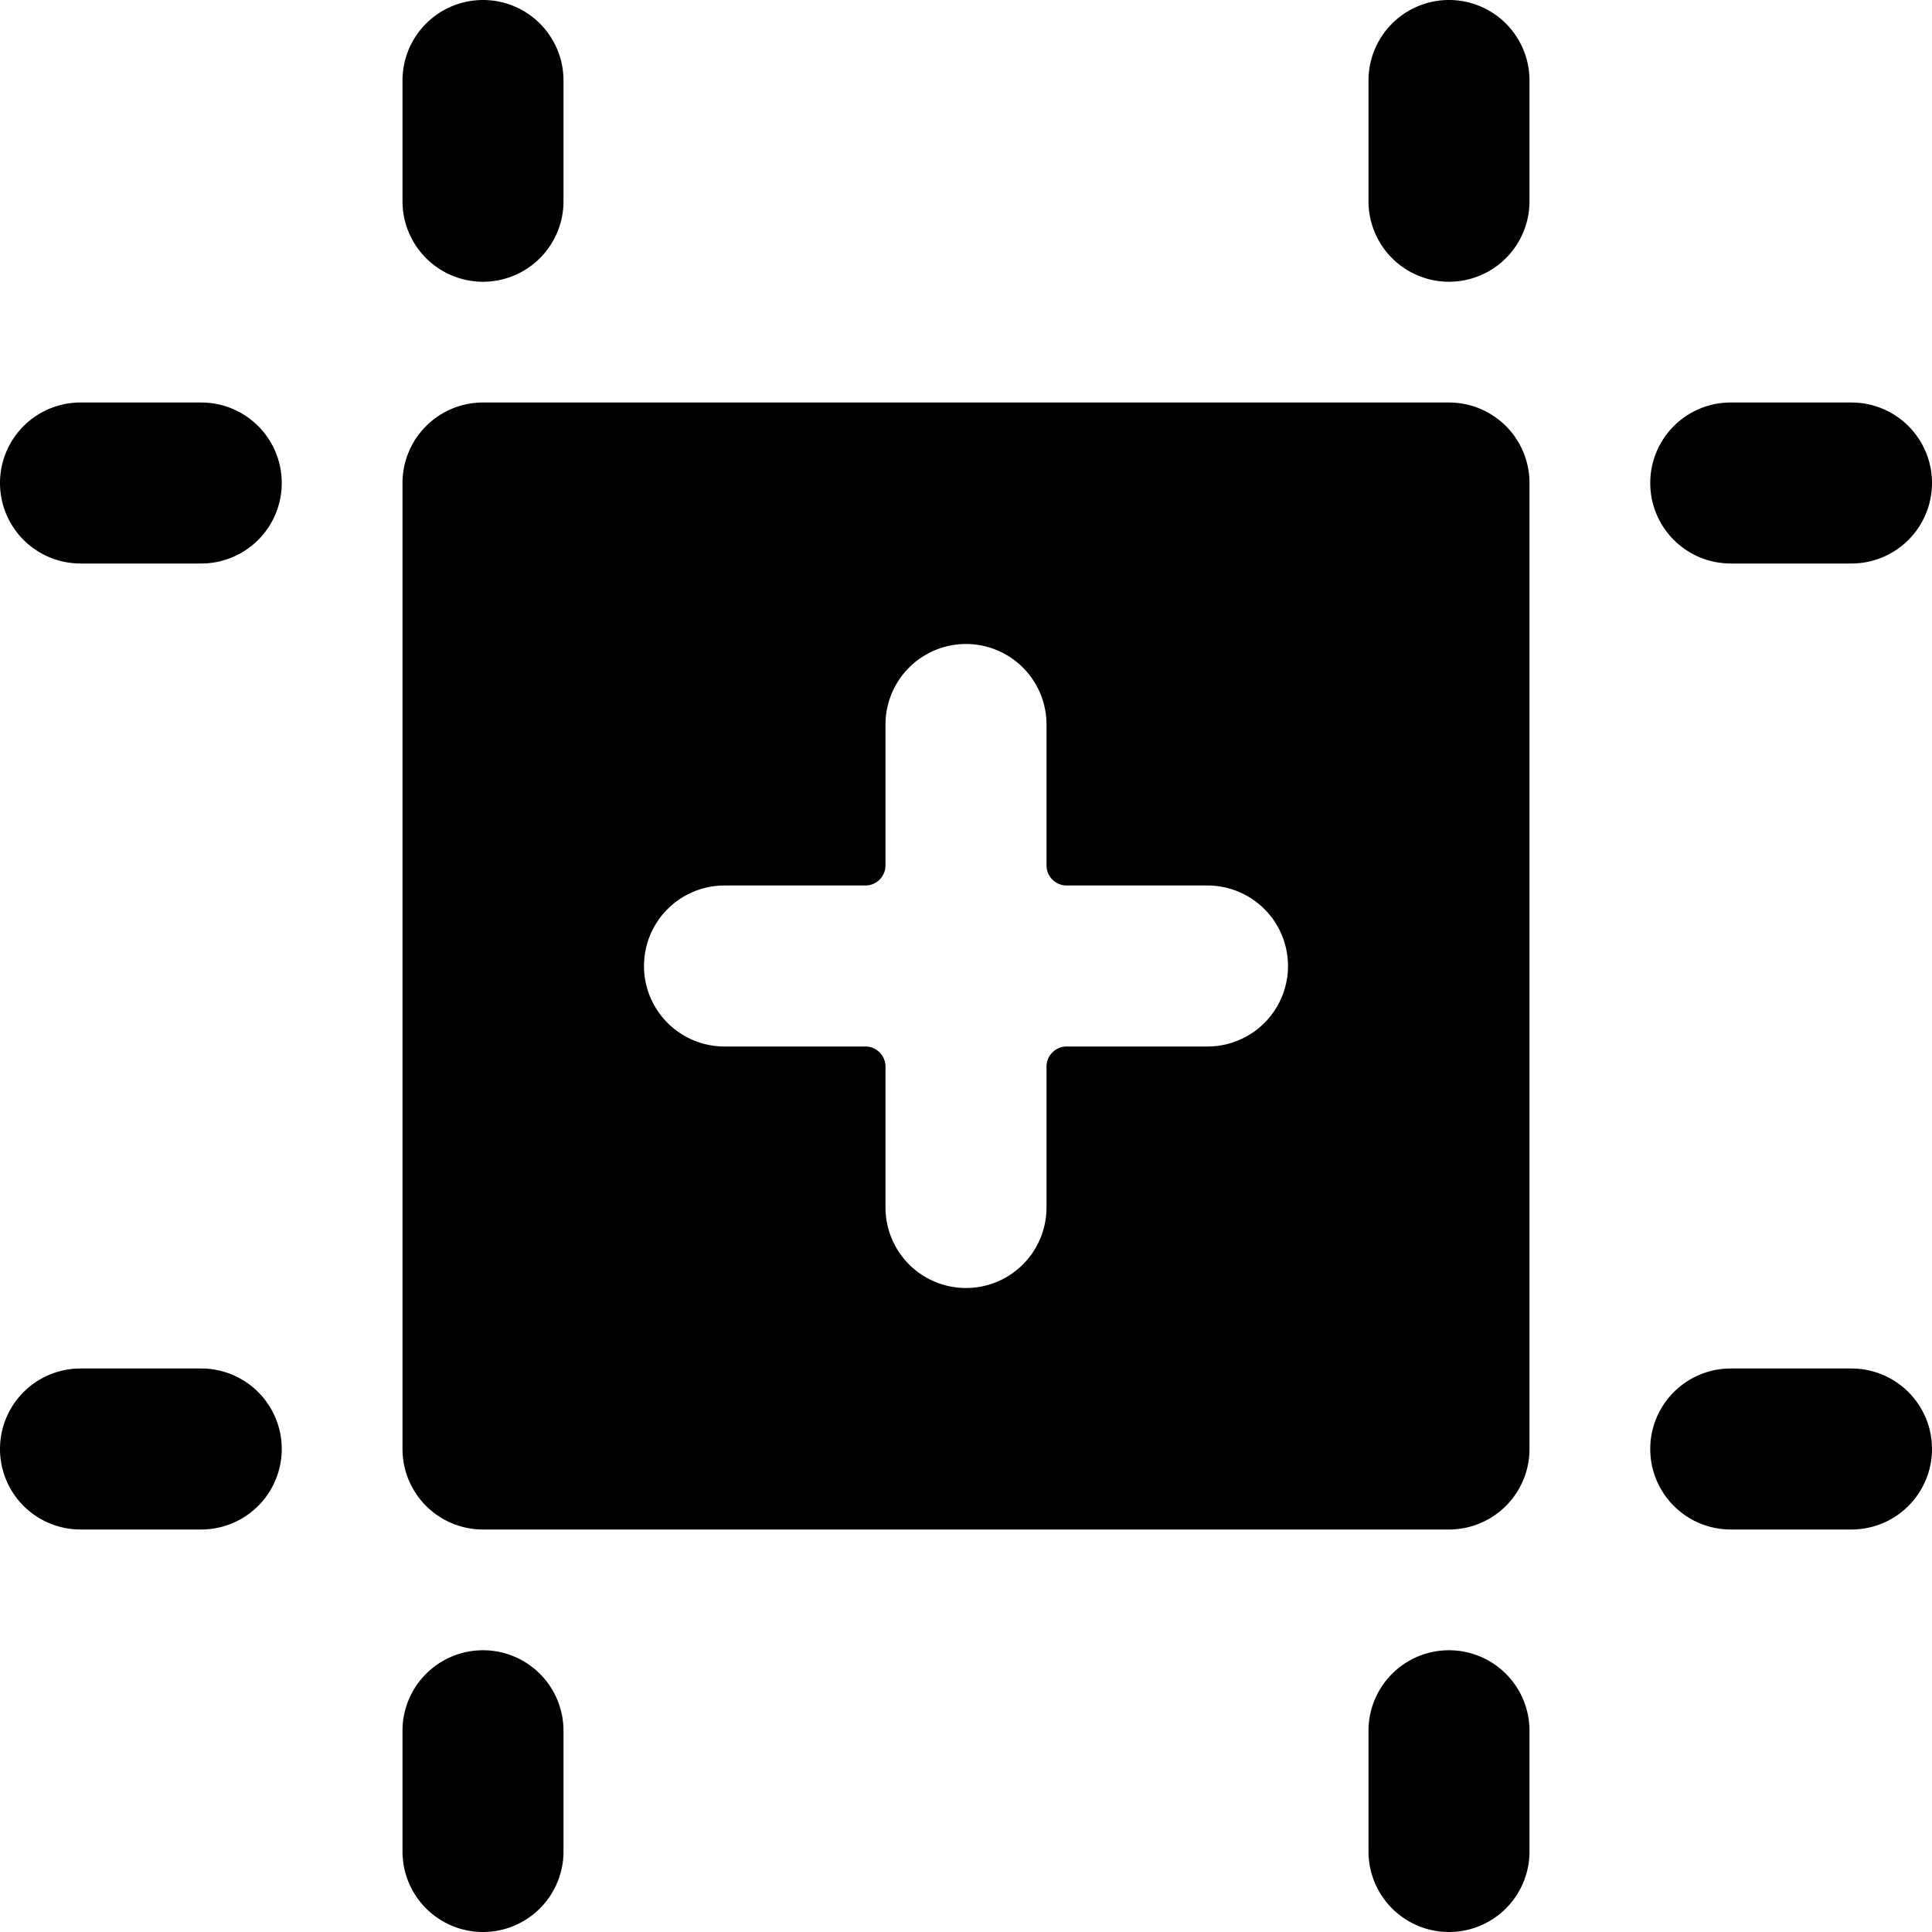 <svg xmlns="http://www.w3.org/2000/svg" viewBox="0 0 24 24"><g><path d="M6 3.5a1 1 0 0 0 1 -1V1a1 1 0 0 0 -2 0v1.5a1 1 0 0 0 1 1Z" fill="#000000" stroke-width="1"></path><path d="M2.5 5H1a1 1 0 0 0 0 2h1.5a1 1 0 0 0 0 -2Z" fill="#000000" stroke-width="1"></path><path d="M2.5 17H1a1 1 0 0 0 0 2h1.5a1 1 0 0 0 0 -2Z" fill="#000000" stroke-width="1"></path><path d="M18 0a1 1 0 0 0 -1 1v1.5a1 1 0 0 0 2 0V1a1 1 0 0 0 -1 -1Z" fill="#000000" stroke-width="1"></path><path d="M6 20.5a1 1 0 0 0 -1 1V23a1 1 0 0 0 2 0v-1.5a1 1 0 0 0 -1 -1Z" fill="#000000" stroke-width="1"></path><path d="M18 20.5a1 1 0 0 0 -1 1V23a1 1 0 0 0 2 0v-1.5a1 1 0 0 0 -1 -1Z" fill="#000000" stroke-width="1"></path><path d="M21.5 7H23a1 1 0 0 0 0 -2h-1.5a1 1 0 0 0 0 2Z" fill="#000000" stroke-width="1"></path><path d="M23 17h-1.5a1 1 0 0 0 0 2H23a1 1 0 0 0 0 -2Z" fill="#000000" stroke-width="1"></path><path d="M18 5H6a1 1 0 0 0 -1 1v12a1 1 0 0 0 1 1h12a1 1 0 0 0 1 -1V6a1 1 0 0 0 -1 -1Zm-3 6a1 1 0 0 1 0 2h-1.75a0.25 0.25 0 0 0 -0.25 0.25V15a1 1 0 0 1 -2 0v-1.75a0.25 0.25 0 0 0 -0.25 -0.25H9a1 1 0 0 1 0 -2h1.75a0.25 0.25 0 0 0 0.25 -0.25V9a1 1 0 0 1 2 0v1.75a0.25 0.25 0 0 0 0.25 0.25Z" fill="#000000" stroke-width="1"></path></g></svg>